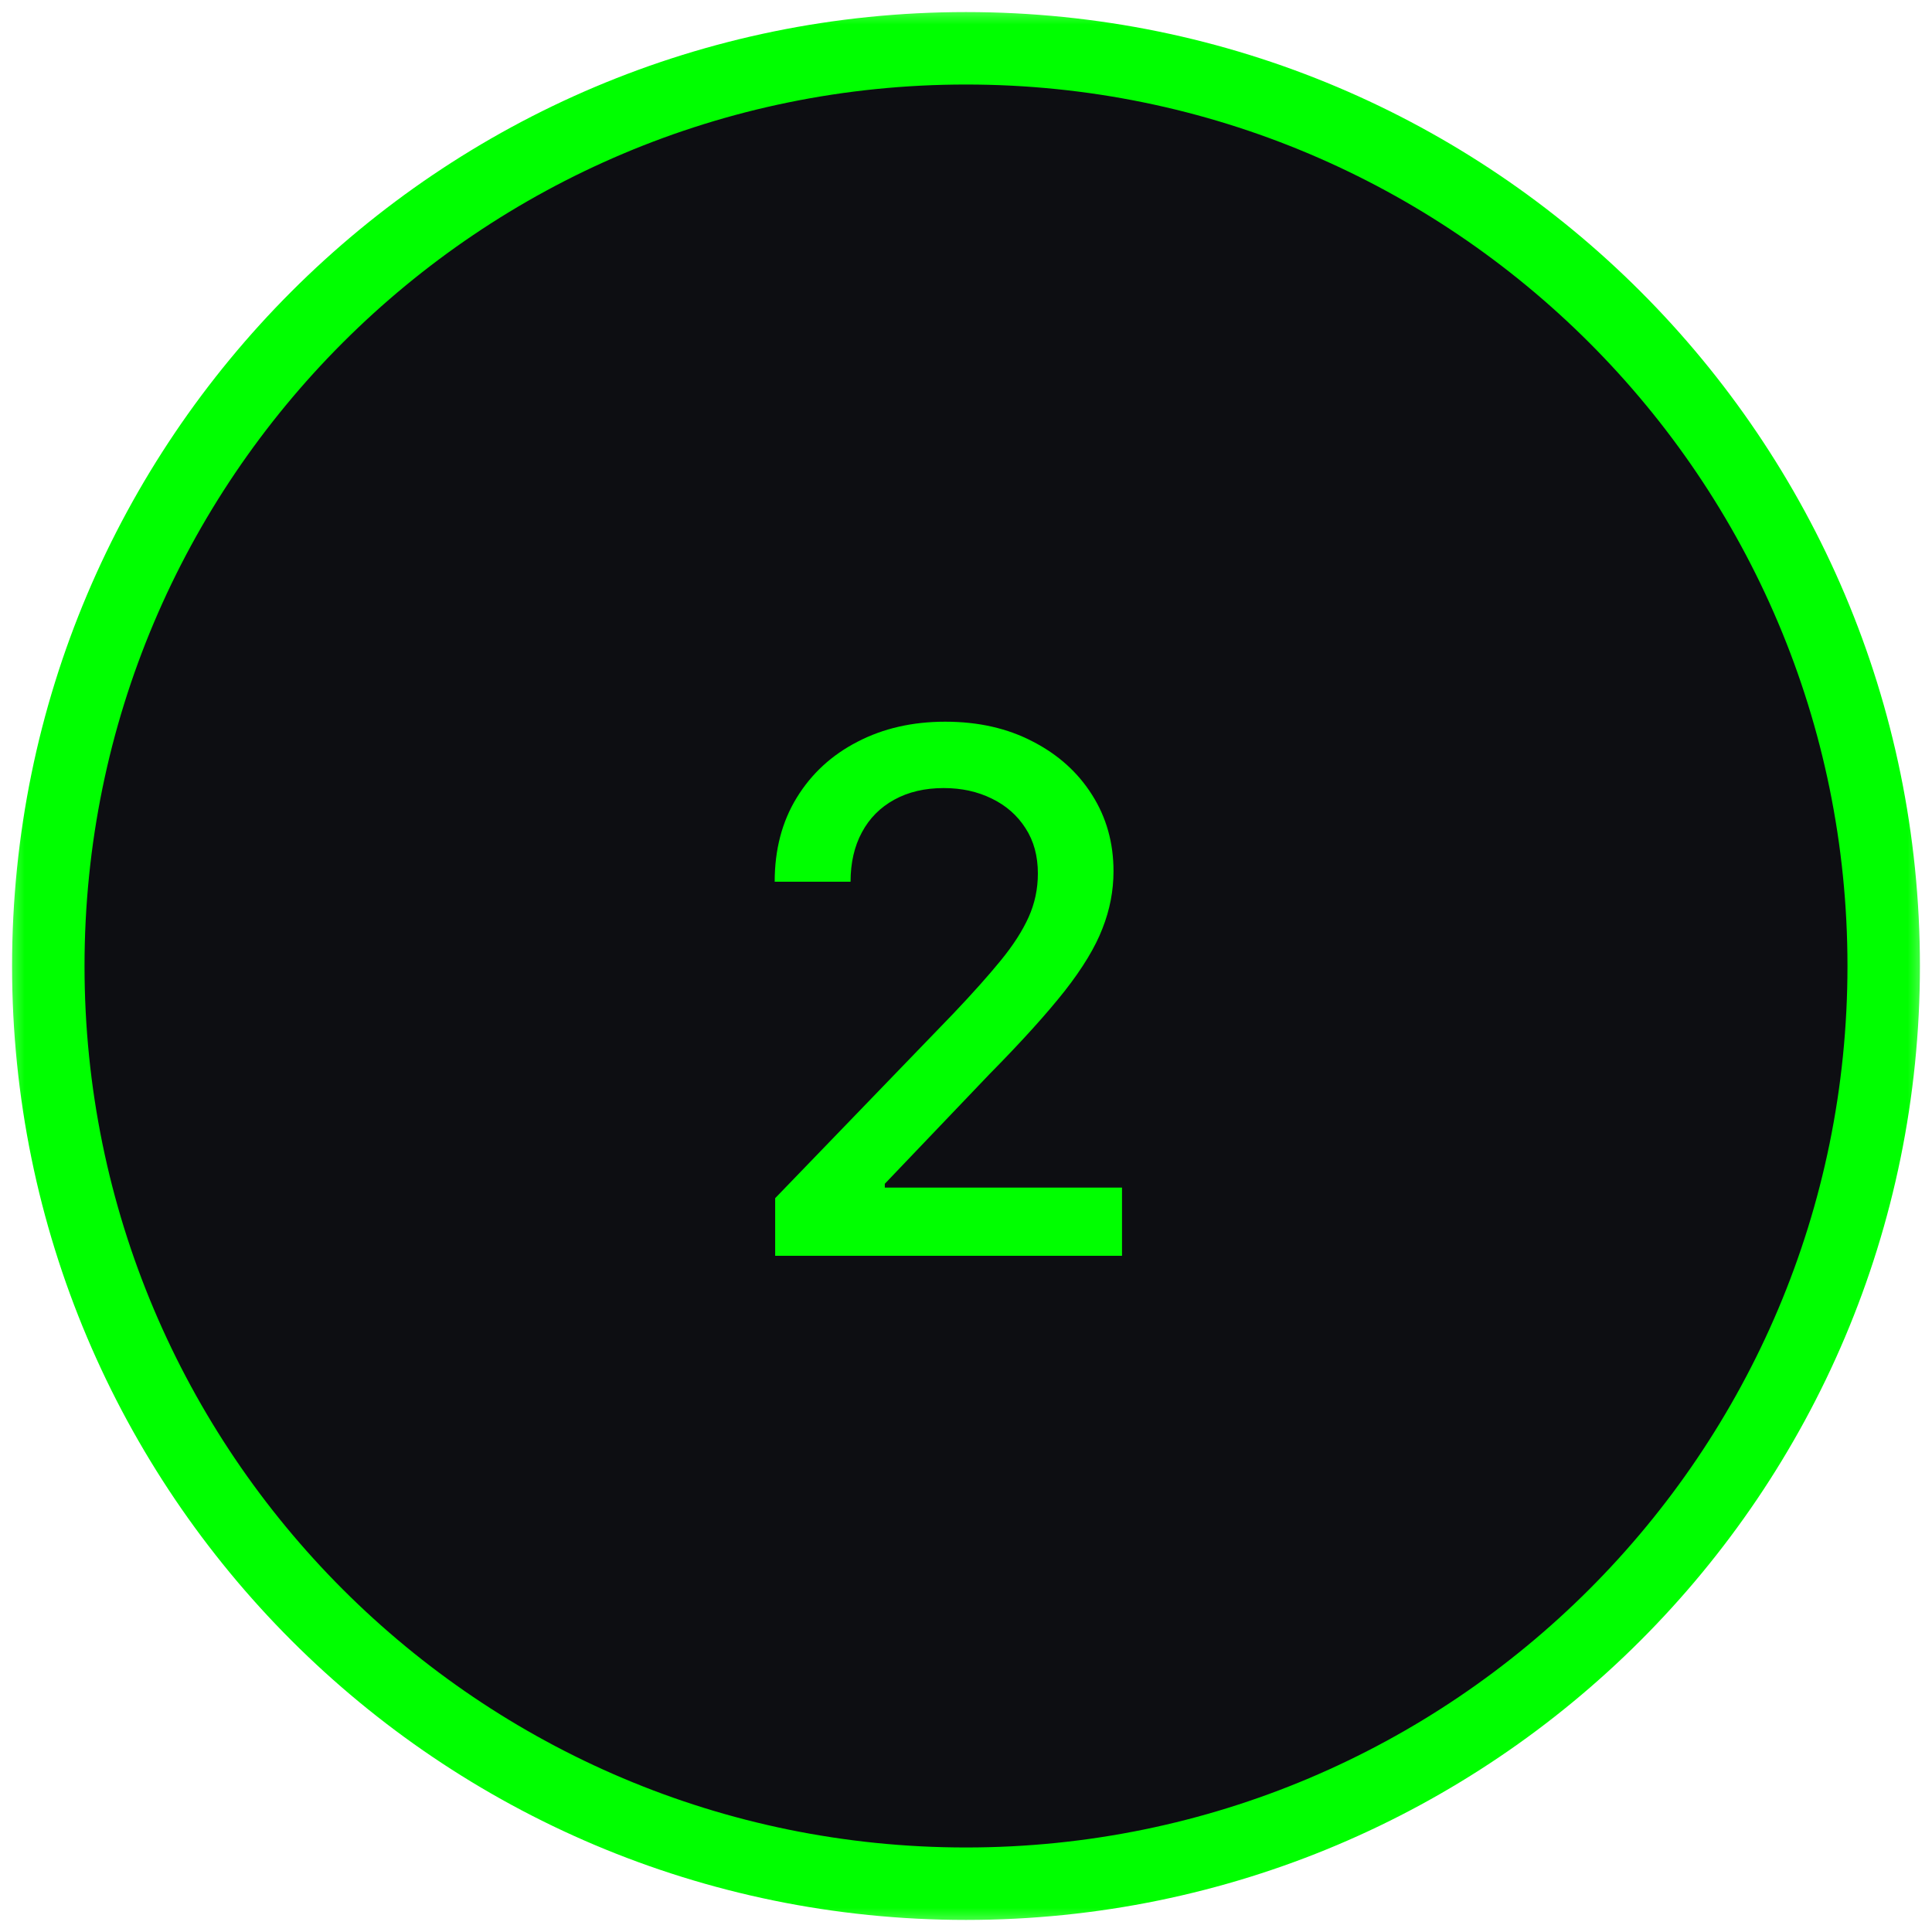 <svg width="40" height="40" viewBox="0 0 40 40" fill="none" xmlns="http://www.w3.org/2000/svg">
<g clip-path="url(#clip0_1109_315)">
<mask id="mask0_1109_315" style="mask-type:luminance" maskUnits="userSpaceOnUse" x="0" y="0" width="40" height="40">
<path d="M40 0H0V40H40V0Z" fill="white"/>
</mask>
<g mask="url(#mask0_1109_315)">
<path d="M20 39C30.493 39 39 30.493 39 20C39 9.507 30.493 1 20 1C9.507 1 1 9.507 1 20C1 30.493 9.507 39 20 39Z" fill="#0D0E12" stroke="#00FF00" stroke-width="1.5"/>
</g>
<path d="M16.049 26V24.807L19.741 20.982C20.135 20.567 20.46 20.203 20.716 19.89C20.975 19.574 21.168 19.274 21.296 18.99C21.424 18.706 21.488 18.404 21.488 18.084C21.488 17.722 21.403 17.41 21.232 17.147C21.062 16.881 20.829 16.677 20.534 16.534C20.24 16.389 19.908 16.316 19.538 16.316C19.148 16.316 18.807 16.396 18.516 16.556C18.224 16.716 18.001 16.941 17.845 17.232C17.688 17.523 17.61 17.864 17.61 18.255H16.039C16.039 17.591 16.191 17.01 16.497 16.513C16.802 16.016 17.221 15.631 17.754 15.357C18.287 15.08 18.892 14.942 19.57 14.942C20.256 14.942 20.859 15.079 21.381 15.352C21.907 15.622 22.317 15.991 22.612 16.46C22.907 16.925 23.054 17.451 23.054 18.037C23.054 18.441 22.978 18.837 22.825 19.224C22.676 19.611 22.415 20.043 22.042 20.519C21.669 20.991 21.151 21.565 20.486 22.239L18.319 24.509V24.588H23.23V26H16.049Z" fill="#00FF00"/>
</g>
<defs>
<clipPath id="clip0_1109_315">
<rect width="40" height="40" fill="white"/>
</clipPath>
</defs>
</svg>
